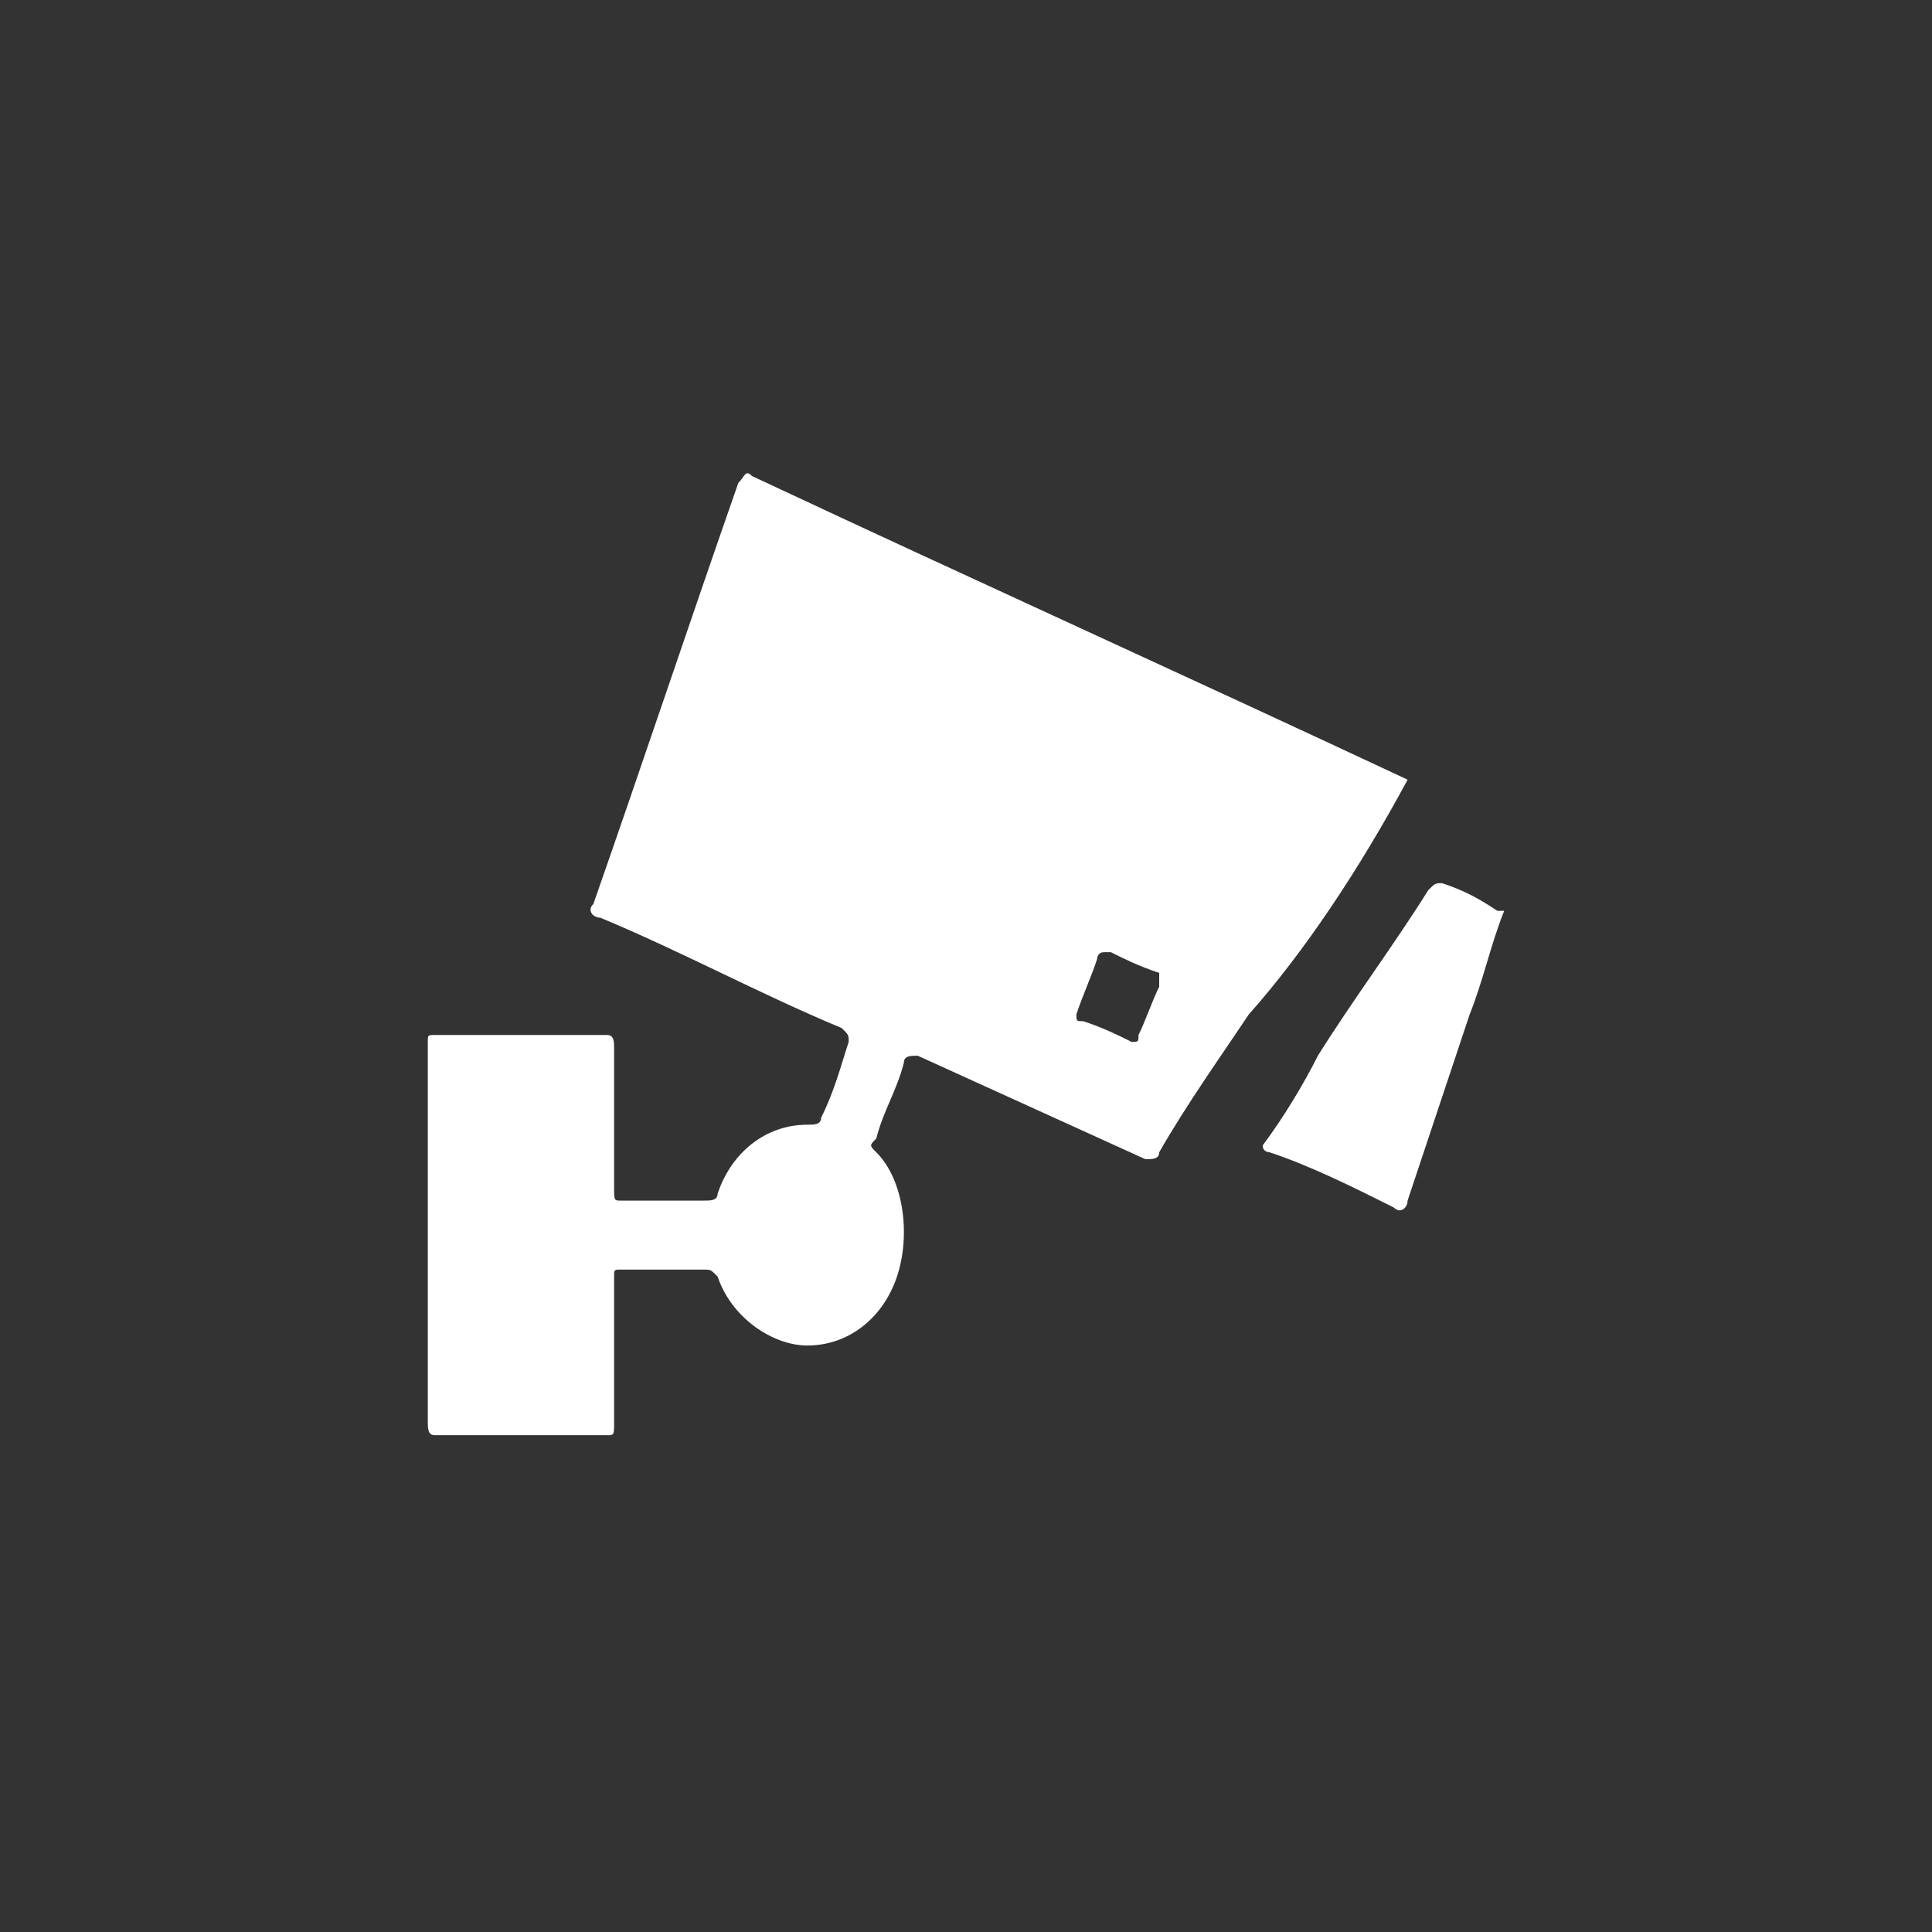 <?xml version="1.0" encoding="utf-8"?>
<!-- Generator: Adobe Illustrator 24.0.1, SVG Export Plug-In . SVG Version: 6.00 Build 0)  -->
<svg version="1.1" id="Layer_1" xmlns="http://www.w3.org/2000/svg" xmlns:xlink="http://www.w3.org/1999/xlink" x="0px" y="0px"
	 viewBox="0 0 28 28" style="enable-background:new 0 0 28 28;" xml:space="preserve">
<rect x="0" y="0" width="28" height="28" fill="#333333" stroke="none"/>
<style type="text/css">
	.st0{fill:#FFFFFF;}
</style>
<g>
	<path class="st0" d="M21.8,13.2c-0.2,0.5-0.3,1-0.5,1.5c-0.3,0.9-0.6,1.8-0.9,2.7c0,0.1-0.1,0.2-0.2,0.1c-0.6-0.3-1.2-0.6-1.8-0.8
		c0,0-0.1,0-0.1-0.1c0.3-0.4,0.6-0.9,0.8-1.3c0.5-0.8,1.1-1.6,1.6-2.4c0.1-0.1,0.1-0.1,0.2-0.1c0.3,0.1,0.5,0.2,0.8,0.4
		C21.7,13.2,21.7,13.2,21.8,13.2C21.8,13.2,21.8,13.2,21.8,13.2z"/>
	<path class="st0" d="M20.4,11.3c-3.2-1.5-6.3-2.9-9.5-4.4c-0.1-0.1-0.1,0-0.2,0.1c-0.7,2-1.4,4.1-2.1,6.1c-0.1,0.1,0,0.2,0.1,0.2
		c1.2,0.5,2.3,1.1,3.5,1.6c0.1,0.1,0.1,0.1,0.1,0.2c-0.1,0.3-0.2,0.7-0.4,1.1c0,0.1-0.1,0.1-0.2,0.1c-0.6,0-1.1,0.4-1.3,1
		c0,0.1-0.1,0.1-0.2,0.1c-0.4,0-0.8,0-1.2,0c-0.1,0-0.1,0-0.1-0.2c0-0.7,0-1.4,0-2c0-0.1,0-0.2-0.1-0.2c-0.8,0-1.6,0-2.5,0
		c-0.1,0-0.1,0-0.1,0.1c0,1.8,0,3.7,0,5.5c0,0.1,0,0.2,0.1,0.2c0.8,0,1.6,0,2.5,0c0.1,0,0.1,0,0.1-0.2c0-0.7,0-1.4,0-2.1
		c0-0.1,0-0.1,0.1-0.1c0.4,0,0.8,0,1.2,0c0.1,0,0.1,0,0.2,0.1c0.2,0.6,0.8,1,1.3,1c0.6,0,1.1-0.4,1.3-1c0.2-0.6,0.1-1.4-0.3-1.8
		c-0.1-0.1-0.1-0.1,0-0.2c0.1-0.4,0.3-0.7,0.4-1.1c0-0.1,0.1-0.1,0.2-0.1c1.1,0.5,2.2,1,3.3,1.5c0.1,0,0.2,0,0.2-0.1
		c0.4-0.7,0.9-1.4,1.3-2C18.9,13.8,19.7,12.6,20.4,11.3C20.4,11.4,20.4,11.4,20.4,11.3z M16.8,14.3c-0.1,0.2-0.2,0.5-0.3,0.7
		c0,0.1,0,0.1-0.1,0.1c-0.2-0.1-0.4-0.2-0.7-0.3c-0.1,0-0.1,0-0.1-0.1c0.1-0.3,0.2-0.5,0.3-0.8c0,0,0-0.1,0.1-0.1c0,0,0,0,0.1,0
		c0.2,0.1,0.4,0.2,0.7,0.3C16.8,14.2,16.8,14.3,16.8,14.3z"/>
</g>
</svg>
